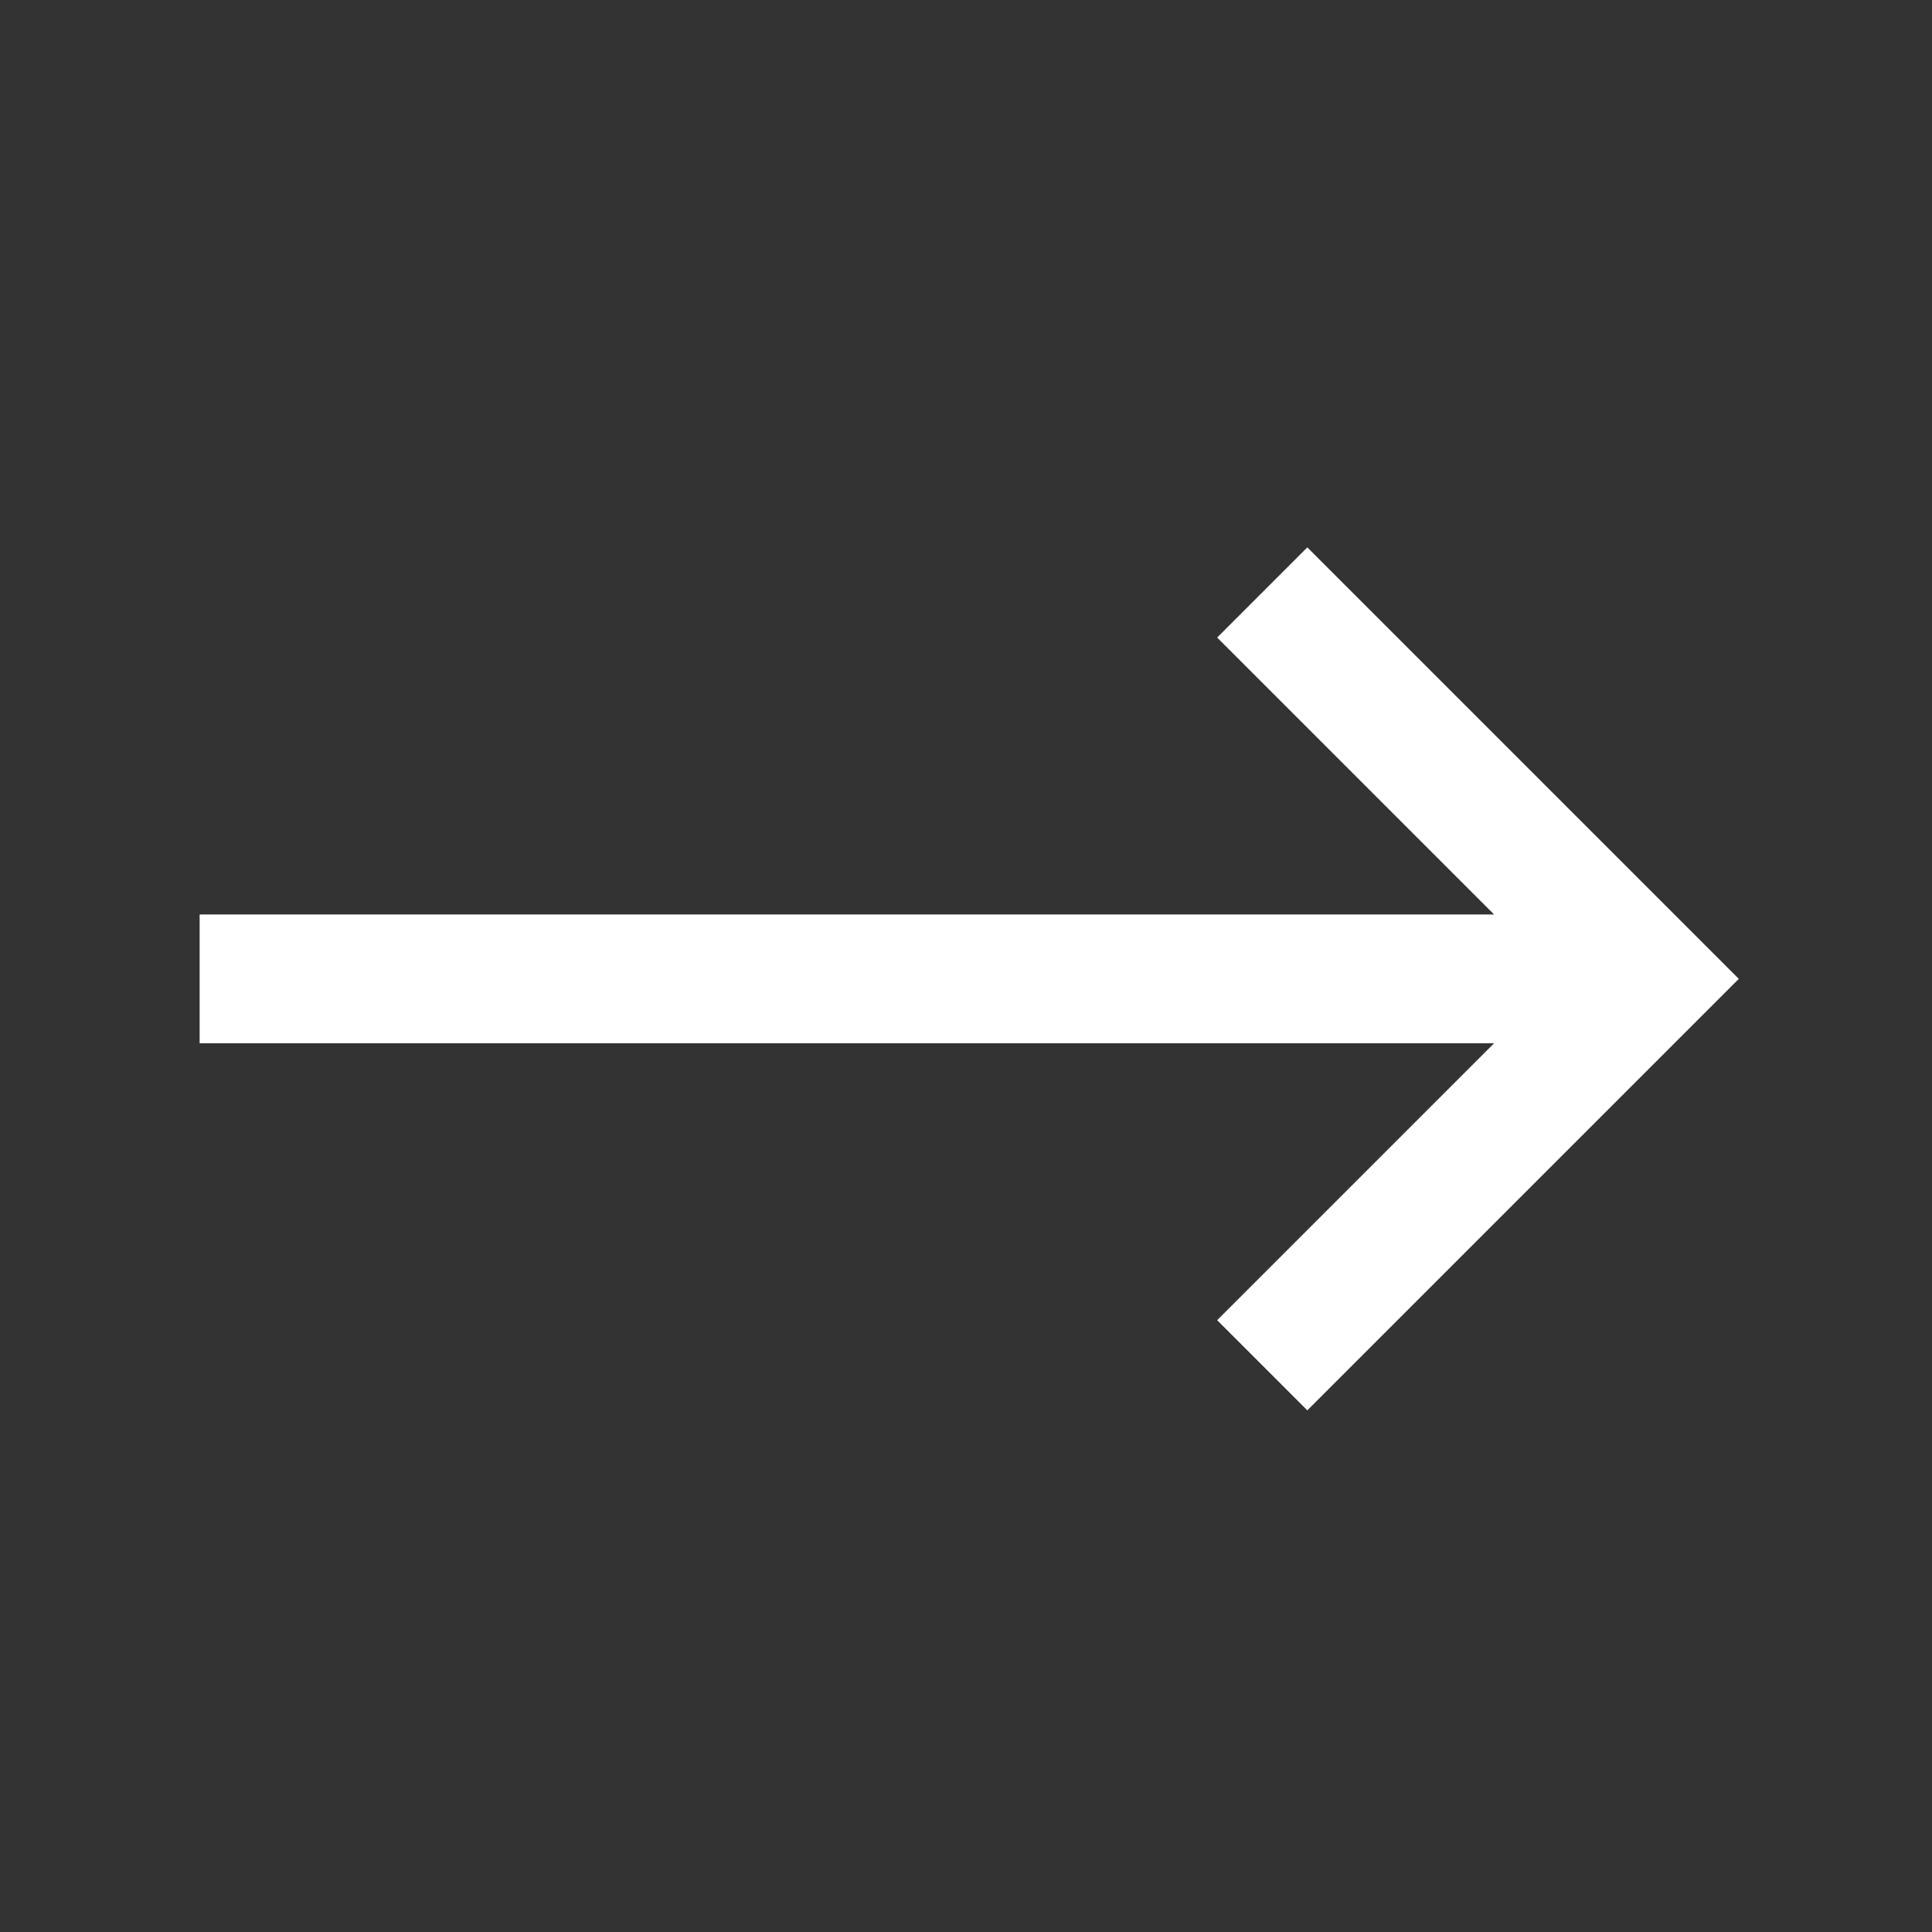 <svg xmlns="http://www.w3.org/2000/svg" width="30" height="30" style="enable-background:new 0 0 30 30" xml:space="preserve"><rect width="100%" height="100%" fill="#333333" stroke="none"/><path d="m20.3 8.5 6.7 6.7-6.7 6.7-1.4-1.4 4.3-4.3H3.1v-2h20.1l-4.3-4.3 1.4-1.4z" style="fill:#fff"/></svg>
